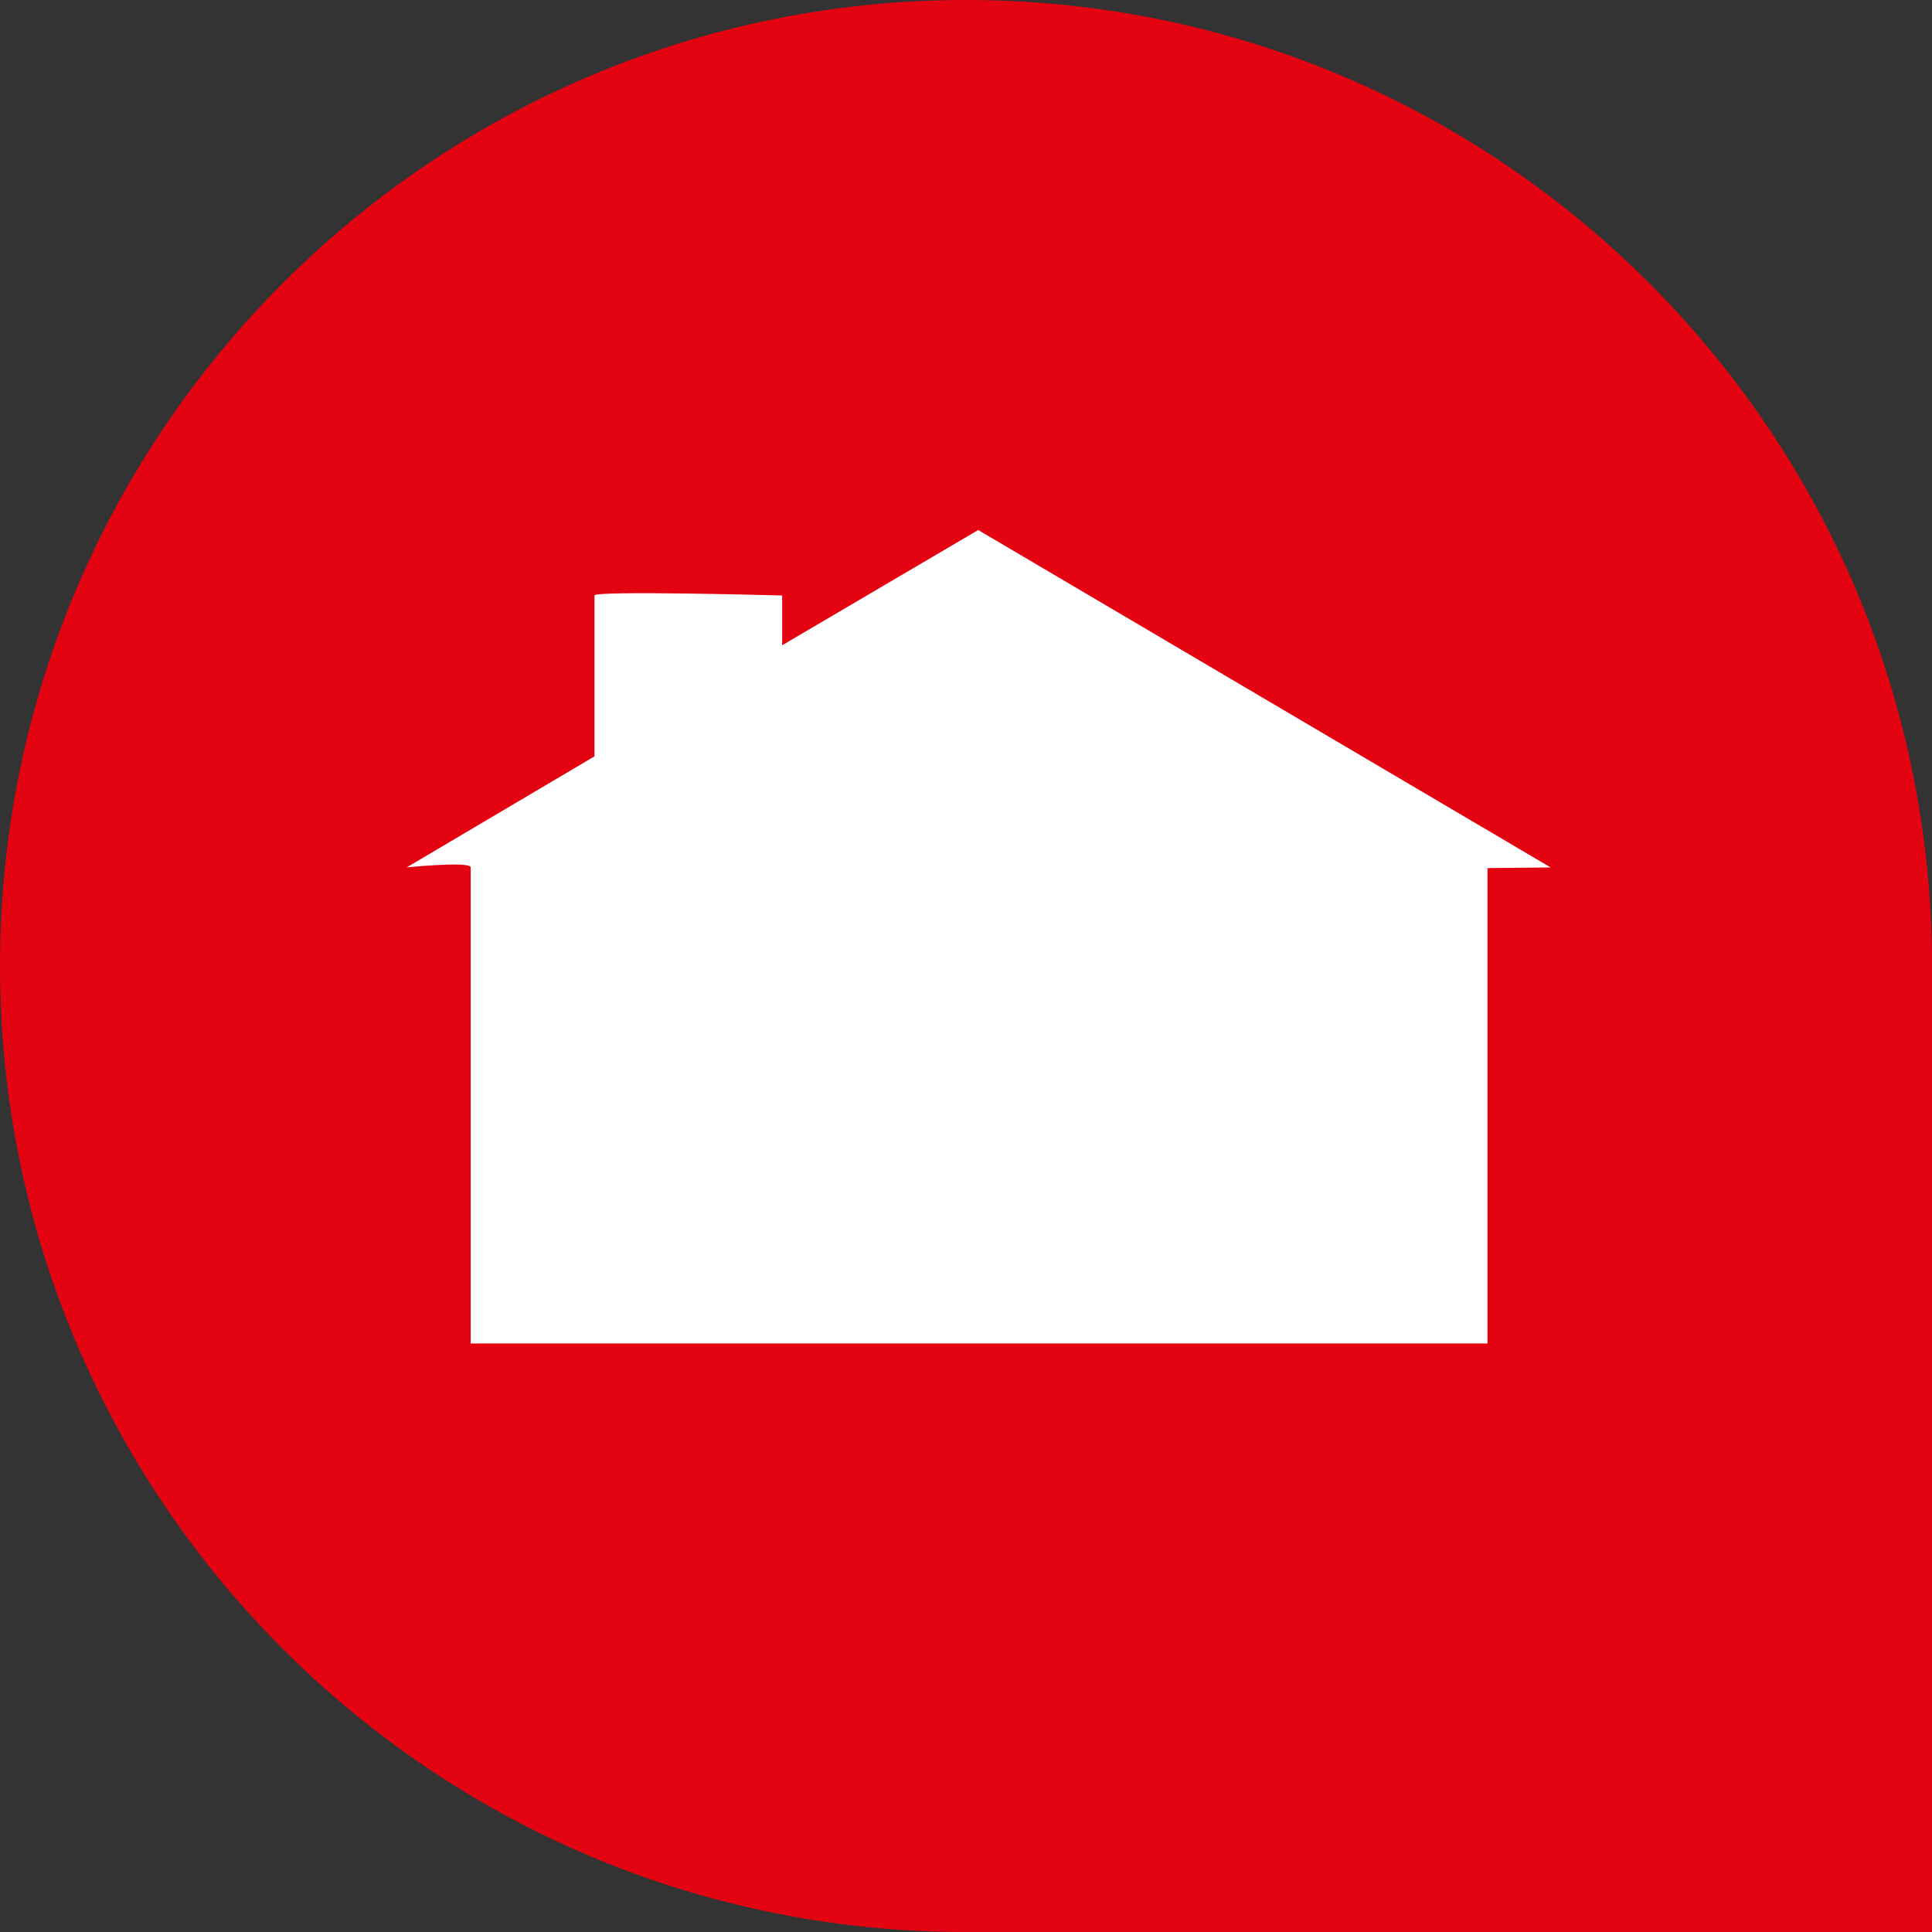 <svg xmlns="http://www.w3.org/2000/svg" width="76" height="76" viewBox="0 0 76 76" fill="none"><rect x="0" y="0" width="76" height="76" fill="#333333" stroke="none"/><path d="M38.001 0C58.99 3.99554e-05 76.002 17.018 76.002 38V76.001H38.001C17.011 76.001 0 58.982 0 38C0 17.018 17.019 0 38.001 0Z" fill="#E30311"></path><path d="M61 34.124H60.991L58.516 34.147V52.85H18.516V34.12C18.516 33.868 16 34.12 16 34.12L23.386 29.753V23.425C23.386 23.222 30.728 23.425 30.768 23.425V25.383L38.48 20.85L61 34.124Z" fill="white"></path></svg>